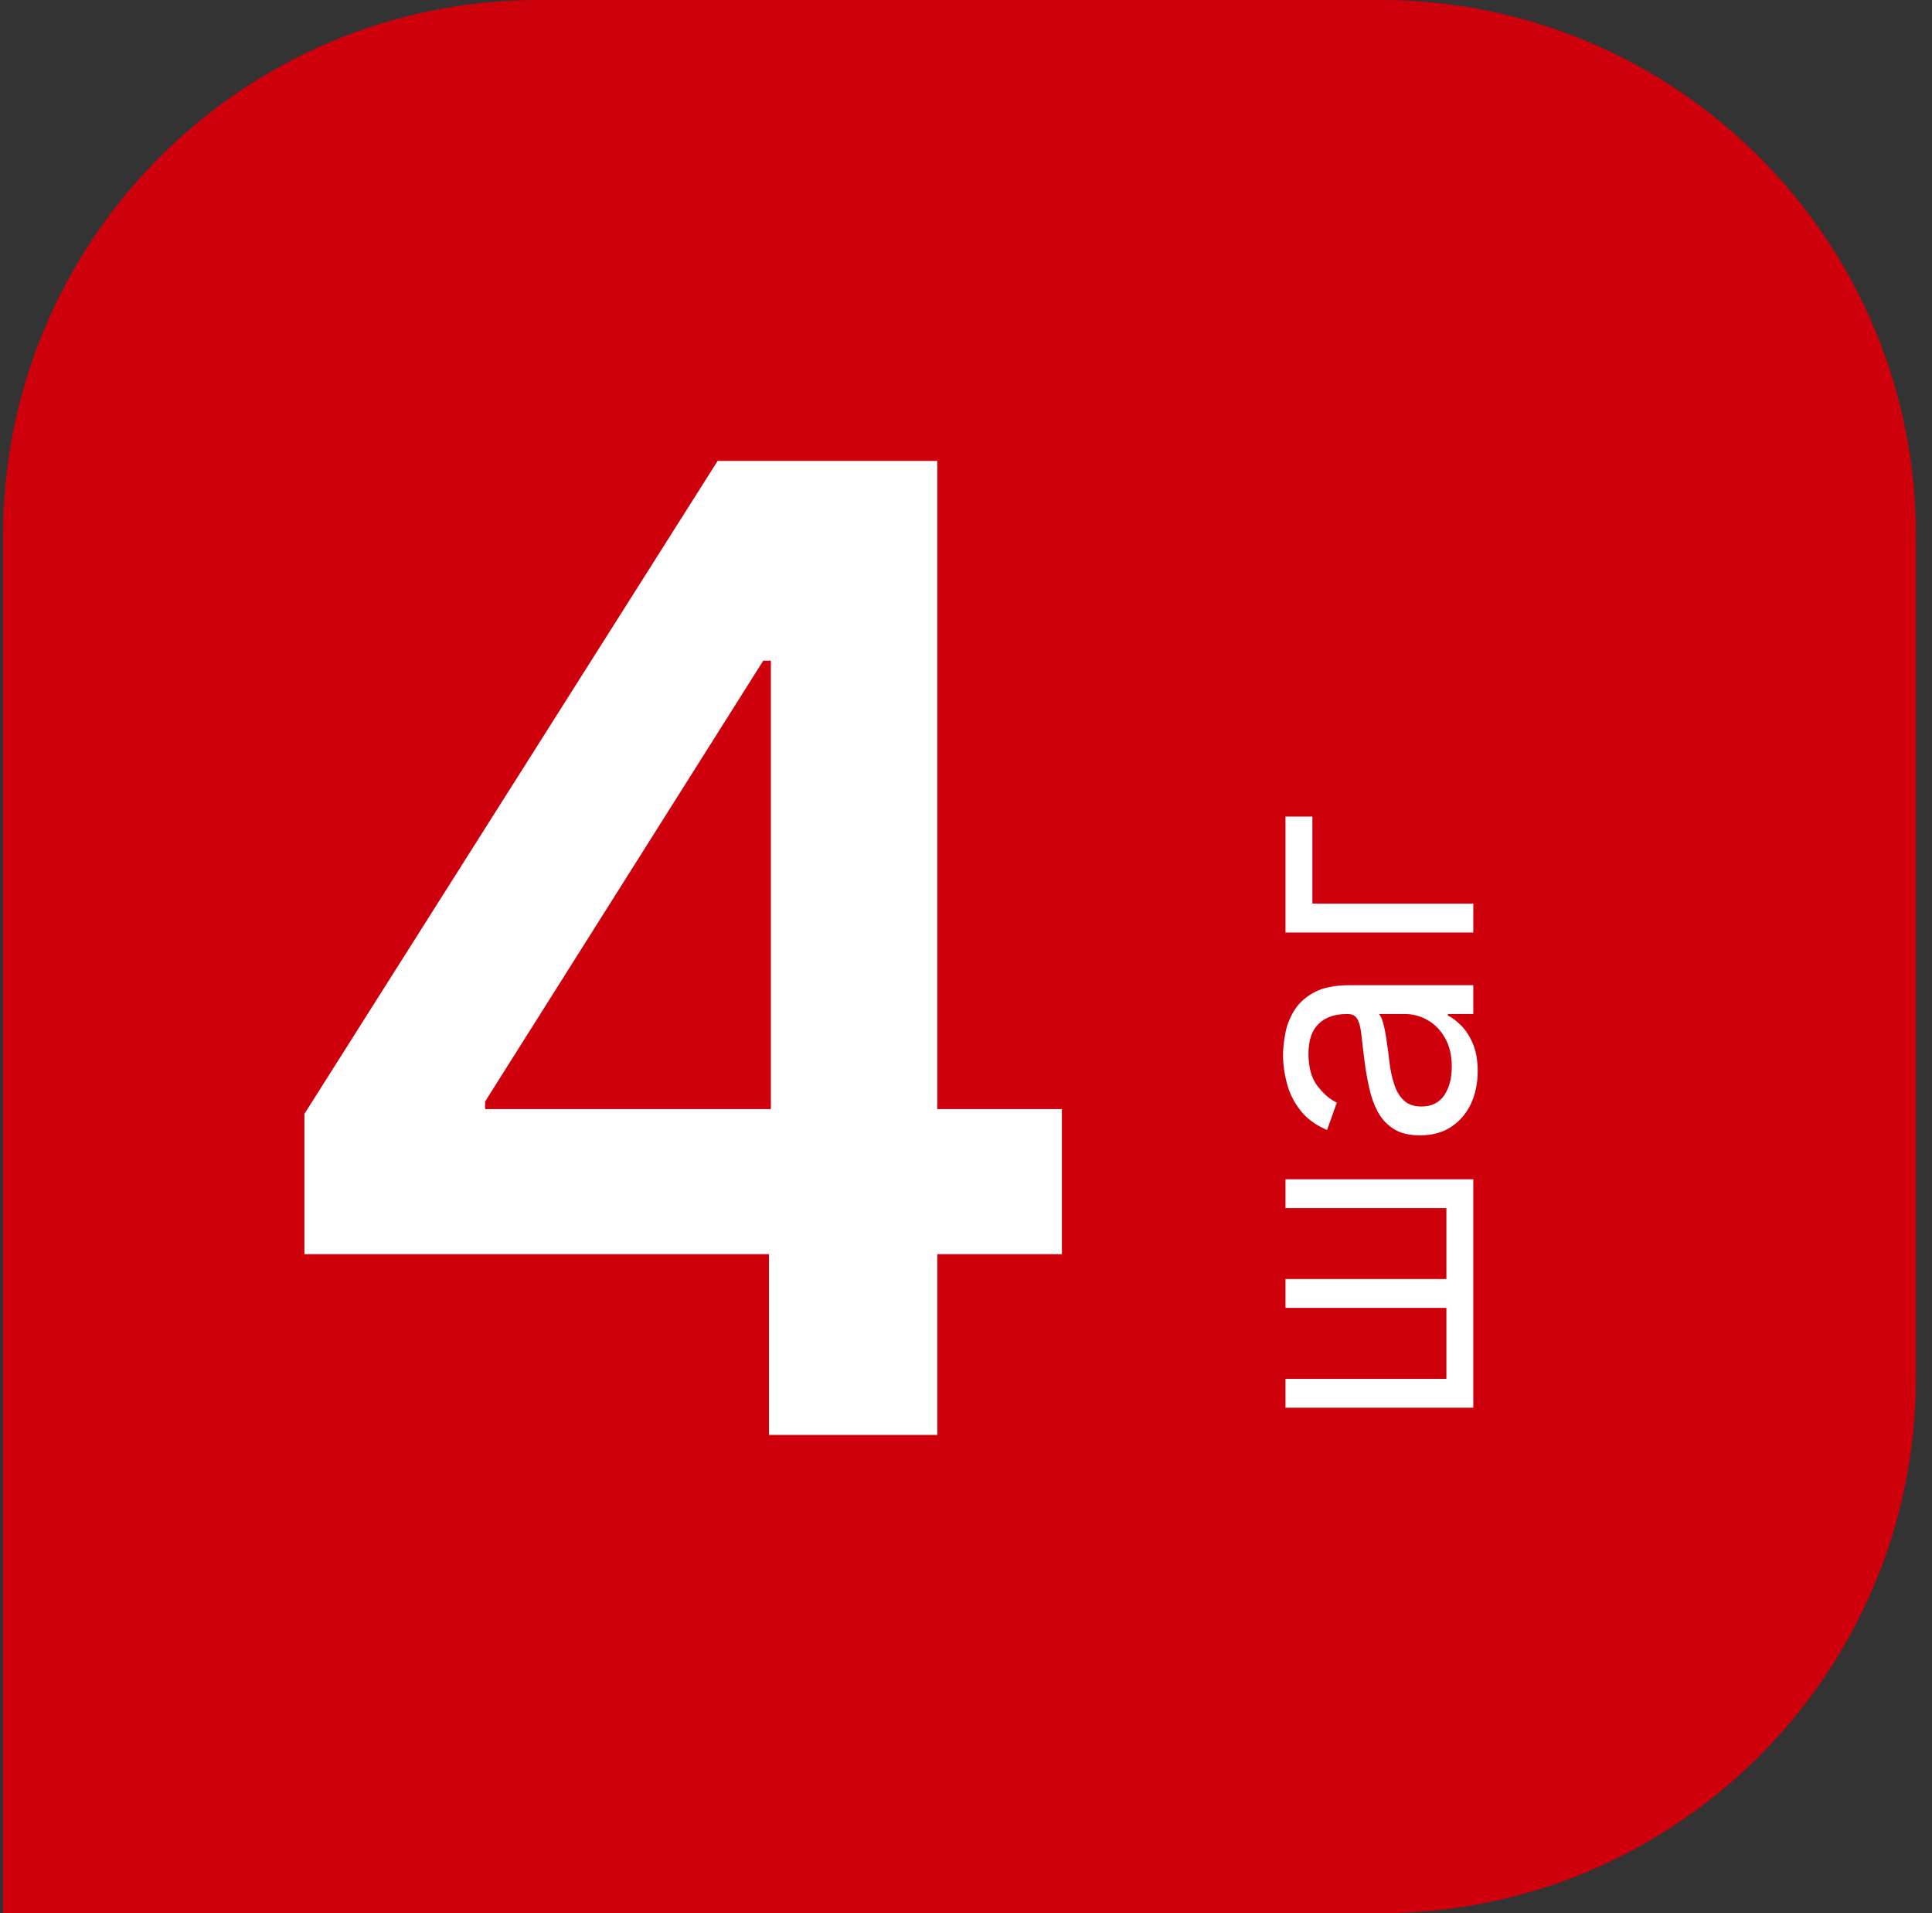 <svg width="101" height="100" viewBox="0 0 101 100" fill="none" xmlns="http://www.w3.org/2000/svg">
    <rect x="0" y="0" width="101" height="100" fill="#333333" stroke="none"/>
    <path d="M0.16 28C0.16 12.536 12.696 0 28.16 0H72.16C87.624 0 100.16 12.536 100.16 28V72C100.16 87.464 87.624 100 72.16 100H0.16V28Z" fill="#CE000C"/>
    <path d="M15.914 65.554V58.221L37.516 24.091H43.631V34.531H39.902L25.36 57.575V57.972H55.513V65.554H15.914ZM40.2 75V63.317L40.3 60.035V24.091H49V75H40.2Z" fill="white"/>
    <path d="M67.202 73.579V72.071H75.614V68.363H67.202V66.855H75.614V63.148H67.202V61.639H77.02V73.579H67.202ZM77.25 55.995C77.25 56.617 77.133 57.182 76.899 57.689C76.66 58.196 76.317 58.599 75.87 58.897C75.418 59.195 74.872 59.344 74.233 59.344C73.671 59.344 73.215 59.233 72.865 59.012C72.511 58.79 72.234 58.494 72.034 58.123C71.834 57.753 71.685 57.343 71.587 56.896C71.484 56.444 71.403 55.991 71.344 55.535C71.267 54.938 71.21 54.454 71.171 54.084C71.129 53.709 71.058 53.436 70.96 53.265C70.862 53.091 70.692 53.003 70.449 53.003H70.398C69.767 53.003 69.277 53.176 68.928 53.521C68.578 53.862 68.403 54.38 68.403 55.074C68.403 55.794 68.561 56.359 68.877 56.768C69.192 57.177 69.528 57.465 69.886 57.631L69.375 59.063C68.778 58.807 68.314 58.466 67.982 58.04C67.645 57.61 67.411 57.141 67.278 56.634C67.142 56.123 67.074 55.62 67.074 55.126C67.074 54.81 67.112 54.448 67.189 54.039C67.261 53.626 67.413 53.227 67.643 52.843C67.873 52.456 68.22 52.134 68.685 51.878C69.149 51.623 69.771 51.495 70.551 51.495H77.02V53.003H75.691V53.08C75.903 53.182 76.132 53.353 76.374 53.591C76.617 53.83 76.824 54.148 76.995 54.544C77.165 54.94 77.25 55.424 77.25 55.995ZM75.895 55.765C75.895 55.168 75.778 54.665 75.543 54.256C75.309 53.843 75.007 53.532 74.636 53.323C74.265 53.11 73.875 53.003 73.466 53.003H72.085C72.162 53.067 72.232 53.208 72.296 53.425C72.356 53.638 72.409 53.885 72.456 54.167C72.499 54.444 72.537 54.714 72.571 54.978C72.601 55.238 72.627 55.449 72.648 55.611C72.699 56.003 72.782 56.37 72.897 56.711C73.008 57.047 73.176 57.32 73.402 57.529C73.624 57.733 73.926 57.836 74.31 57.836C74.834 57.836 75.23 57.642 75.499 57.254C75.763 56.862 75.895 56.366 75.895 55.765ZM67.202 42.682H68.608V47.233H77.02V48.741H67.202V42.682Z" fill="white"/>
</svg>
